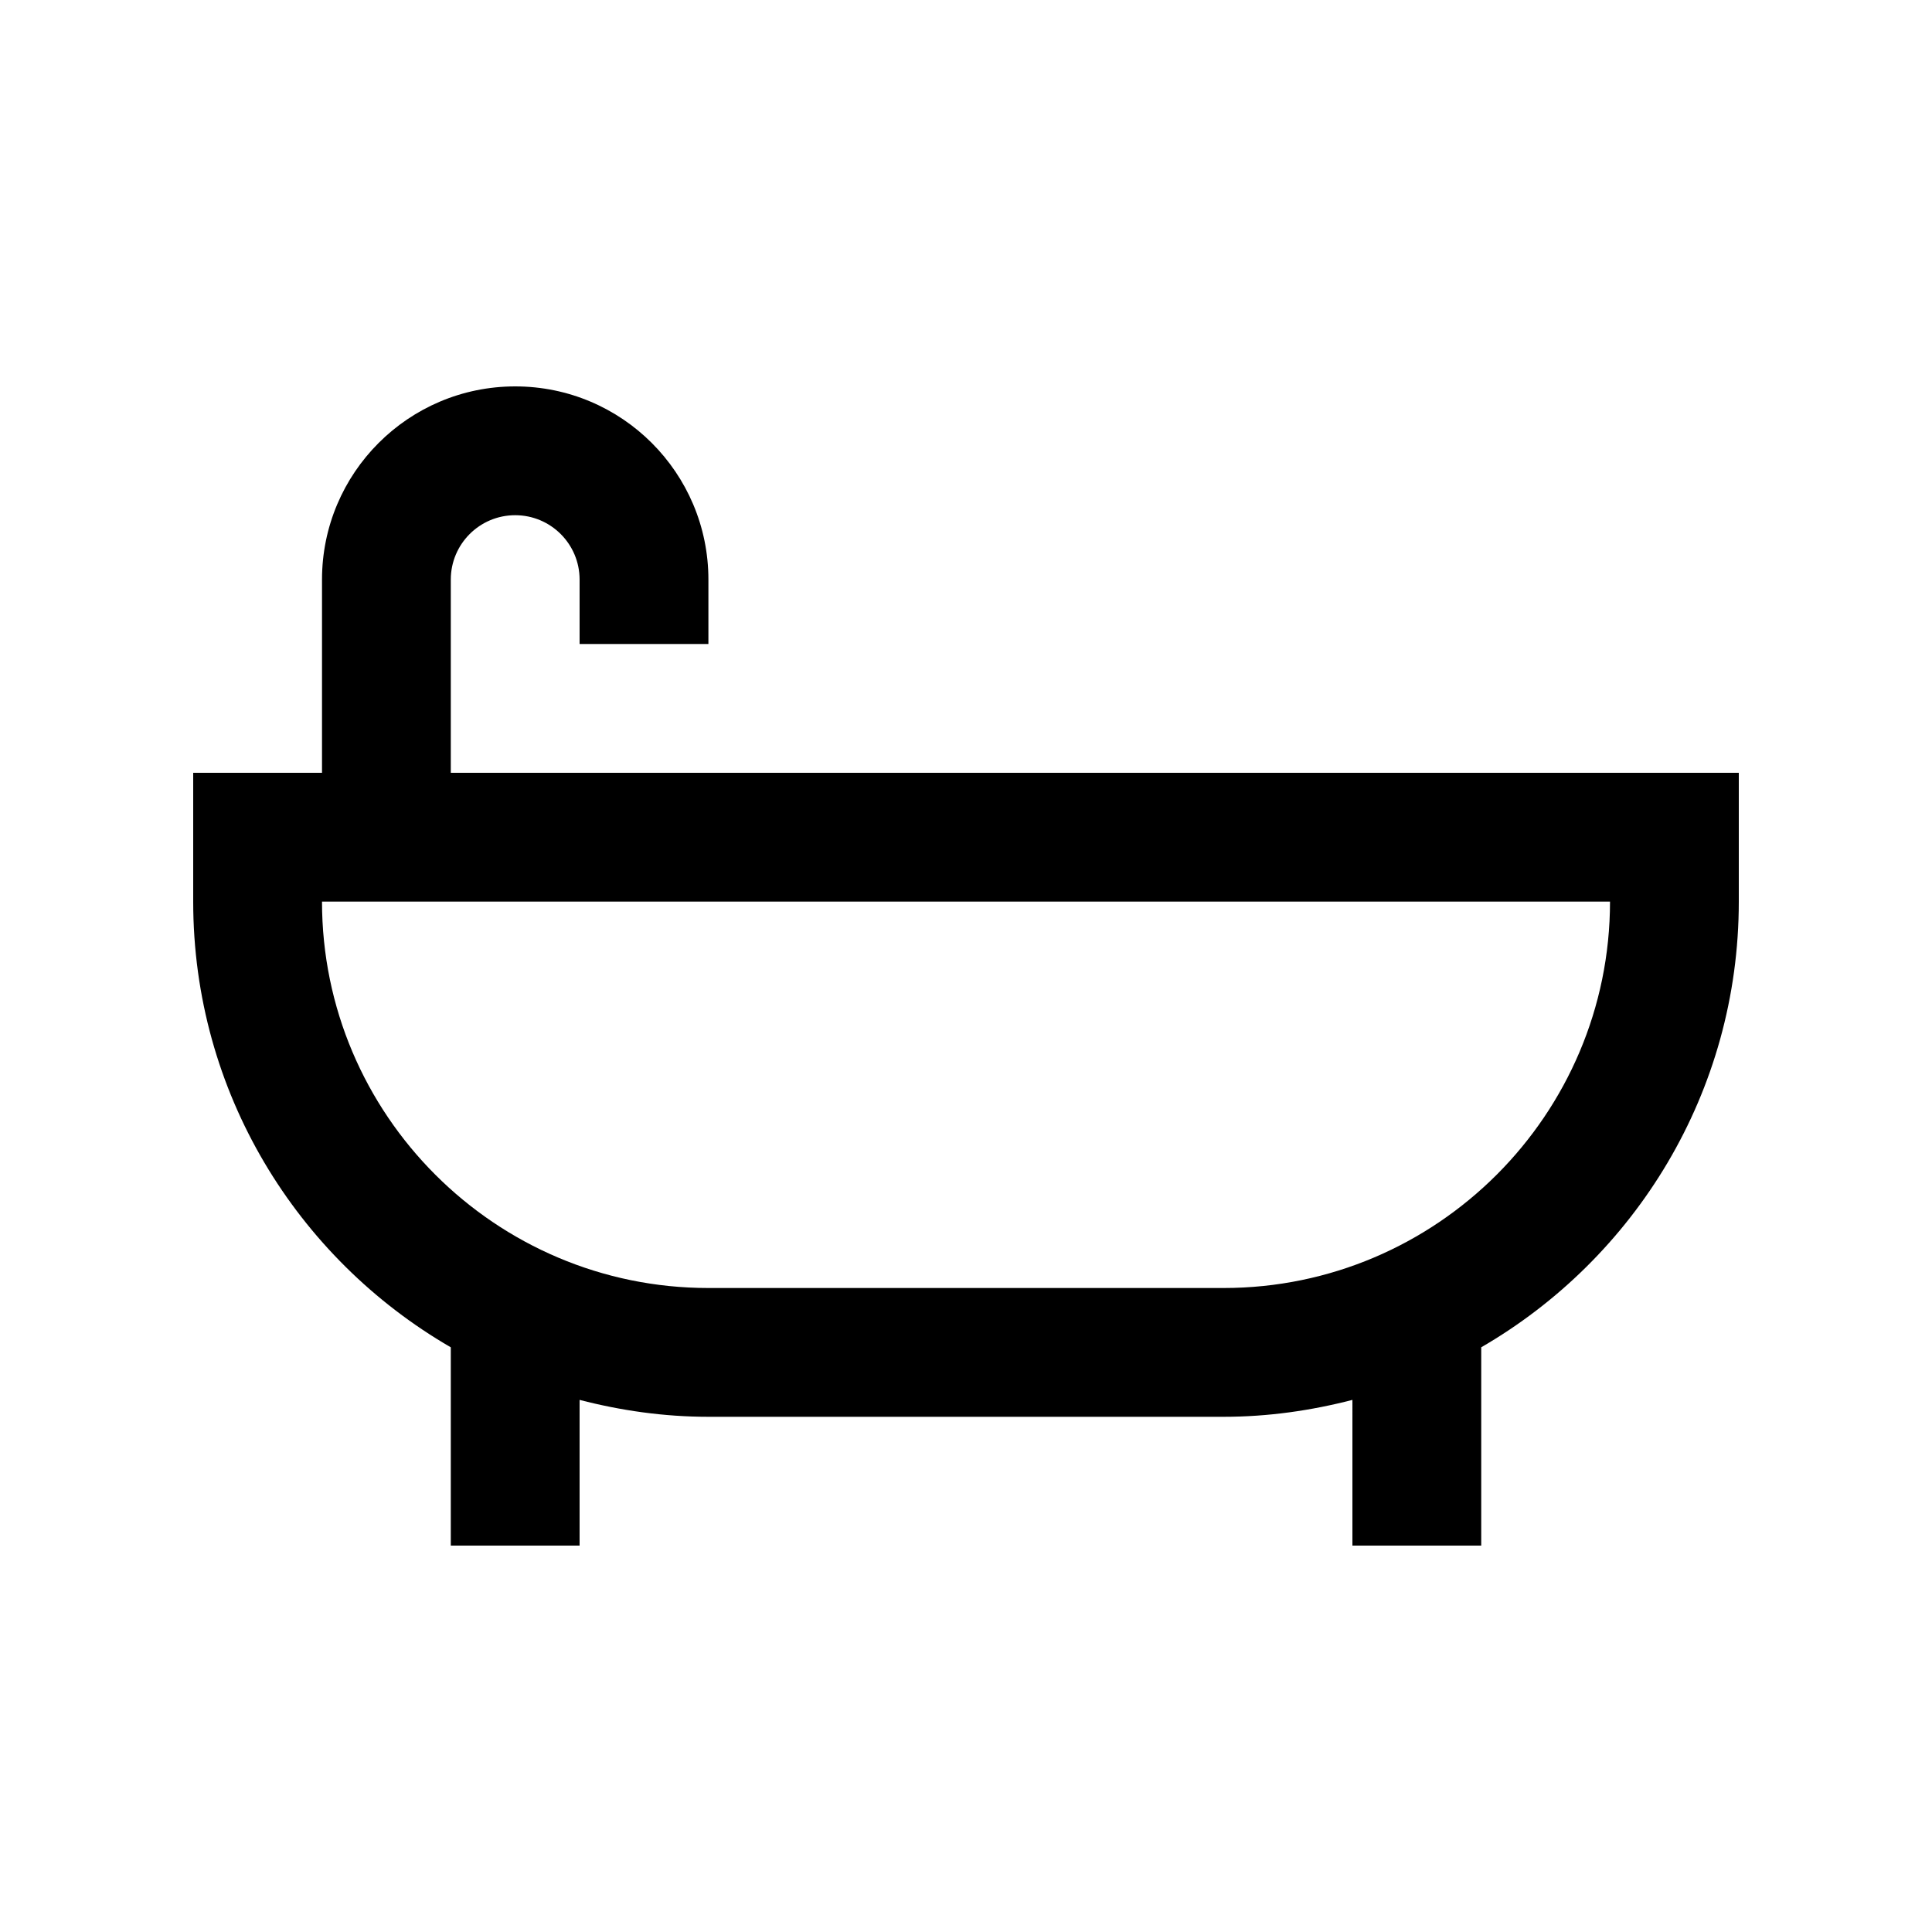 <?xml version="1.0" encoding="utf-8"?>
<!-- Generator: Adobe Illustrator 16.0.0, SVG Export Plug-In . SVG Version: 6.00 Build 0)  -->
<!DOCTYPE svg PUBLIC "-//W3C//DTD SVG 1.0//EN" "http://www.w3.org/TR/2001/REC-SVG-20010904/DTD/svg10.dtd">
<svg version="1.0" id="Layer_1" xmlns="http://www.w3.org/2000/svg" xmlns:xlink="http://www.w3.org/1999/xlink" x="0px" y="0px"
	 width="100px" height="100px" viewBox="0 0 100 100" enable-background="new 0 0 100 100" xml:space="preserve">
<path d="M23.333,40V30c0-1.841,1.492-3.333,3.333-3.333S30,28.159,30,30v3.333h6.667V30c0-5.522-4.479-10-10-10
	c-5.522,0-10,4.478-10,10v10H10v6.667c0,9.864,5.371,18.458,13.333,23.07V80H30v-7.542c2.135,0.553,4.36,0.875,6.667,0.875h26.667
	c2.305,0,4.531-0.322,6.667-0.875V80h6.667V69.736C84.629,65.124,90,56.53,90,46.667V40H23.333z M63.333,66.667H36.667
	c-11.028,0-20-8.972-20-20h66.667C83.333,57.695,74.362,66.667,63.333,66.667z"/>
</svg>
